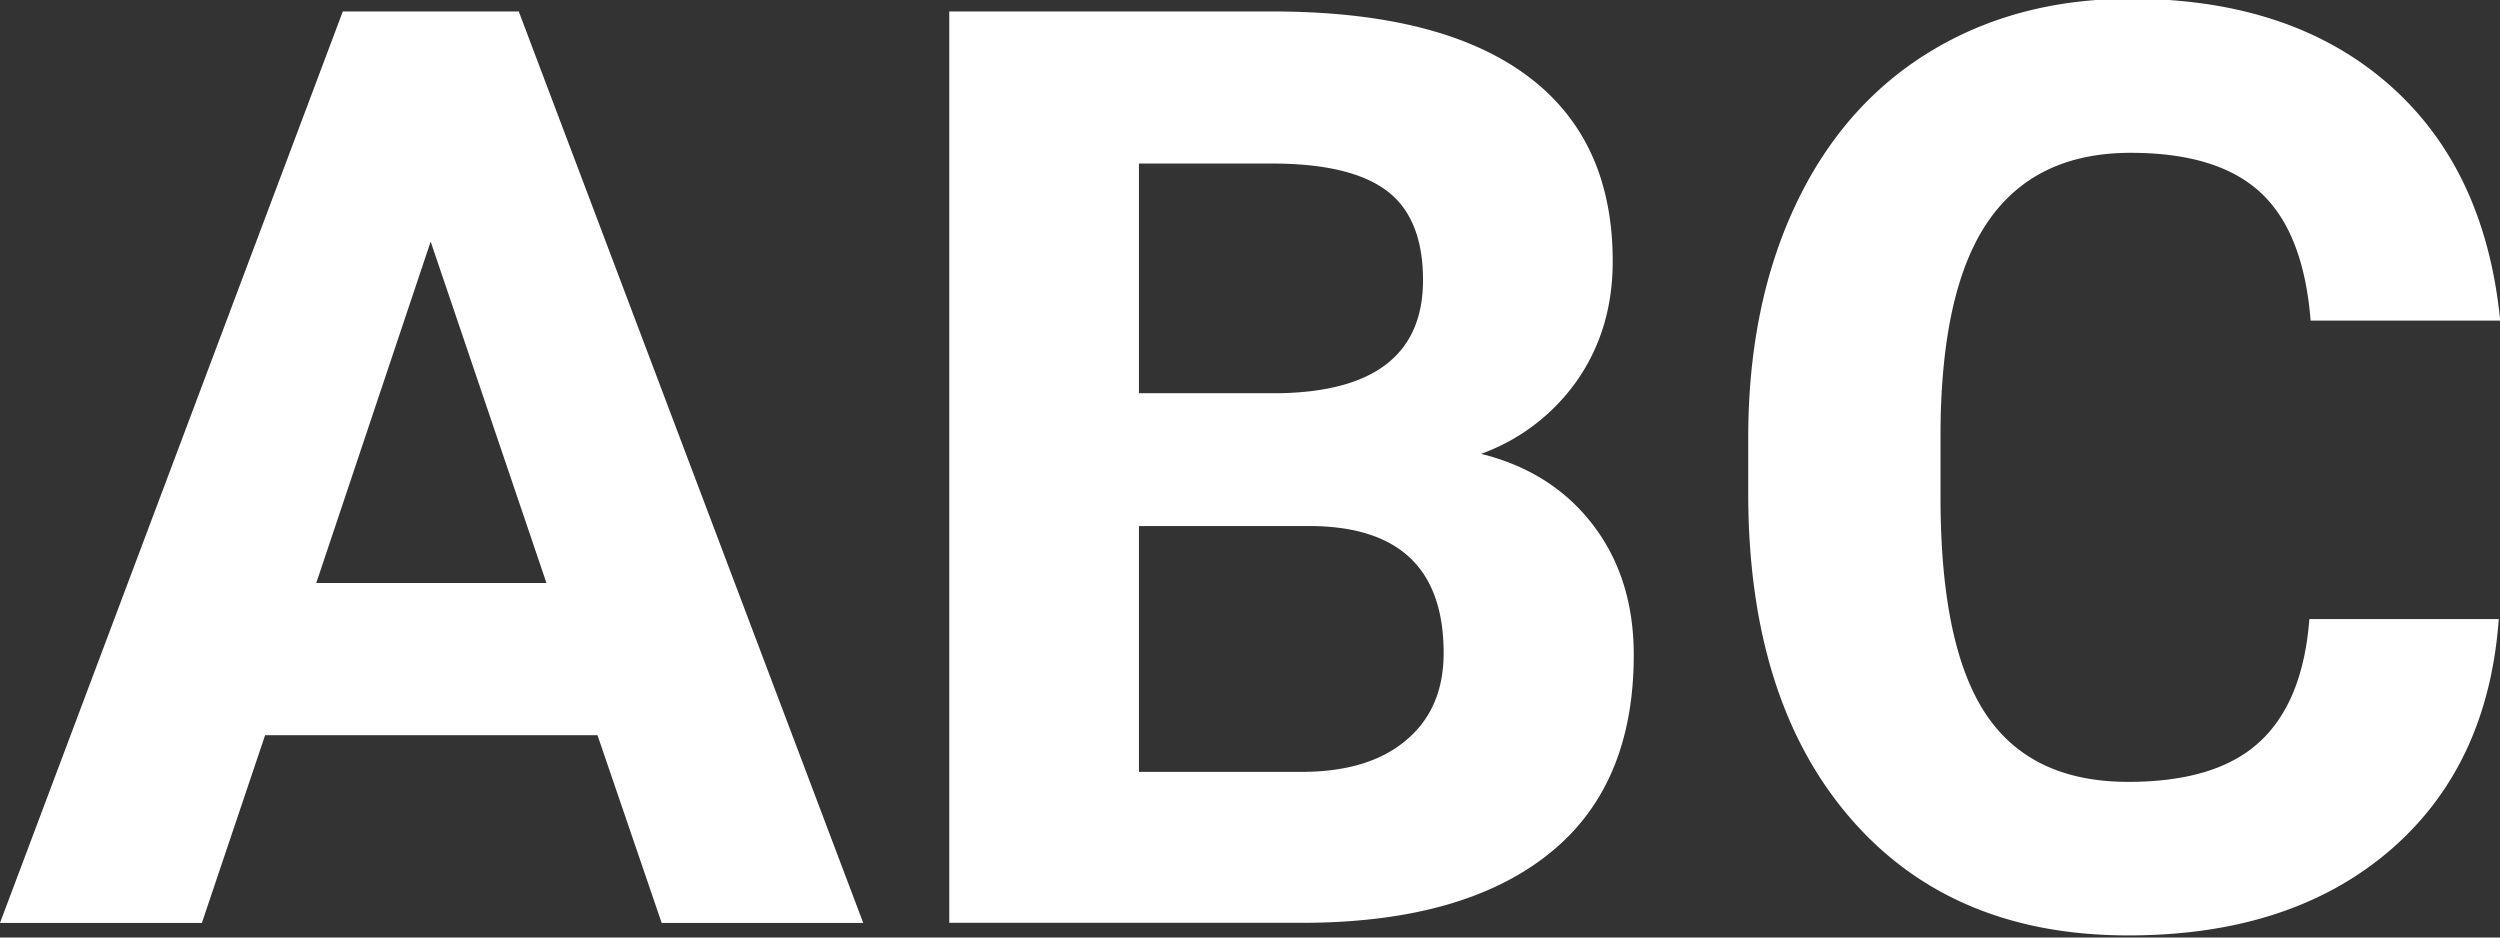 <svg xmlns="http://www.w3.org/2000/svg" width="24" height="9" viewBox="0 0 24 9">
    <rect x="0" y="0" width="24" height="9" fill="#333333" stroke="none"/>
    <g fill="#FFF" fill-rule="nonzero">
        <path d="M20.455-.012c-.737 0-1.382.173-1.94.516-.555.342-.983.834-1.283 1.475-.299.64-.449 1.381-.449 2.222v.535c0 1.318.326 2.357.975 3.112.649.755 1.54 1.132 2.674 1.132 1.036 0 1.87-.27 2.504-.81.633-.541.983-1.283 1.052-2.225v-.002H22.17c-.041.533-.202.926-.479 1.18-.277.255-.696.383-1.26.383-.622 0-1.08-.217-1.369-.654-.289-.436-.433-1.129-.433-2.075v-.66c.008-.905.163-1.573.465-2.004.302-.43.754-.646 1.361-.646.56 0 .975.129 1.248.383.274.254.434.663.479 1.228h1.82c-.097-.978-.457-1.736-1.08-2.277-.623-.541-1.447-.813-2.467-.813zM3.291.11L0 8.86h1.938l.607-1.802h3.191l.616 1.802h1.935L4.98.11H3.29zm.844 2.211l1.111 3.276h-2.21L4.134 2.32zM12.209.11c1.073 0 1.886.202 2.441.609.555.407.832 1.004.832 1.789 0 .429-.11.806-.334 1.133a1.921 1.921 0 0 1-.93.716c.454.112.812.34 1.073.68.261.34.393.757.393 1.25 0 .841-.272 1.477-.815 1.91-.542.433-1.314.654-2.318.662H9.113V.11zm.395 4.94h-1.67v2.36h1.56c.43 0 .763-.1 1.004-.303.241-.202.361-.481.361-.837 0-.801-.417-1.207-1.255-1.22zm-.395-3.48h-1.275v2.205h1.347c.92-.016 1.38-.379 1.38-1.087 0-.397-.117-.684-.35-.858-.233-.174-.6-.26-1.102-.26z"/>
    </g>
</svg>

